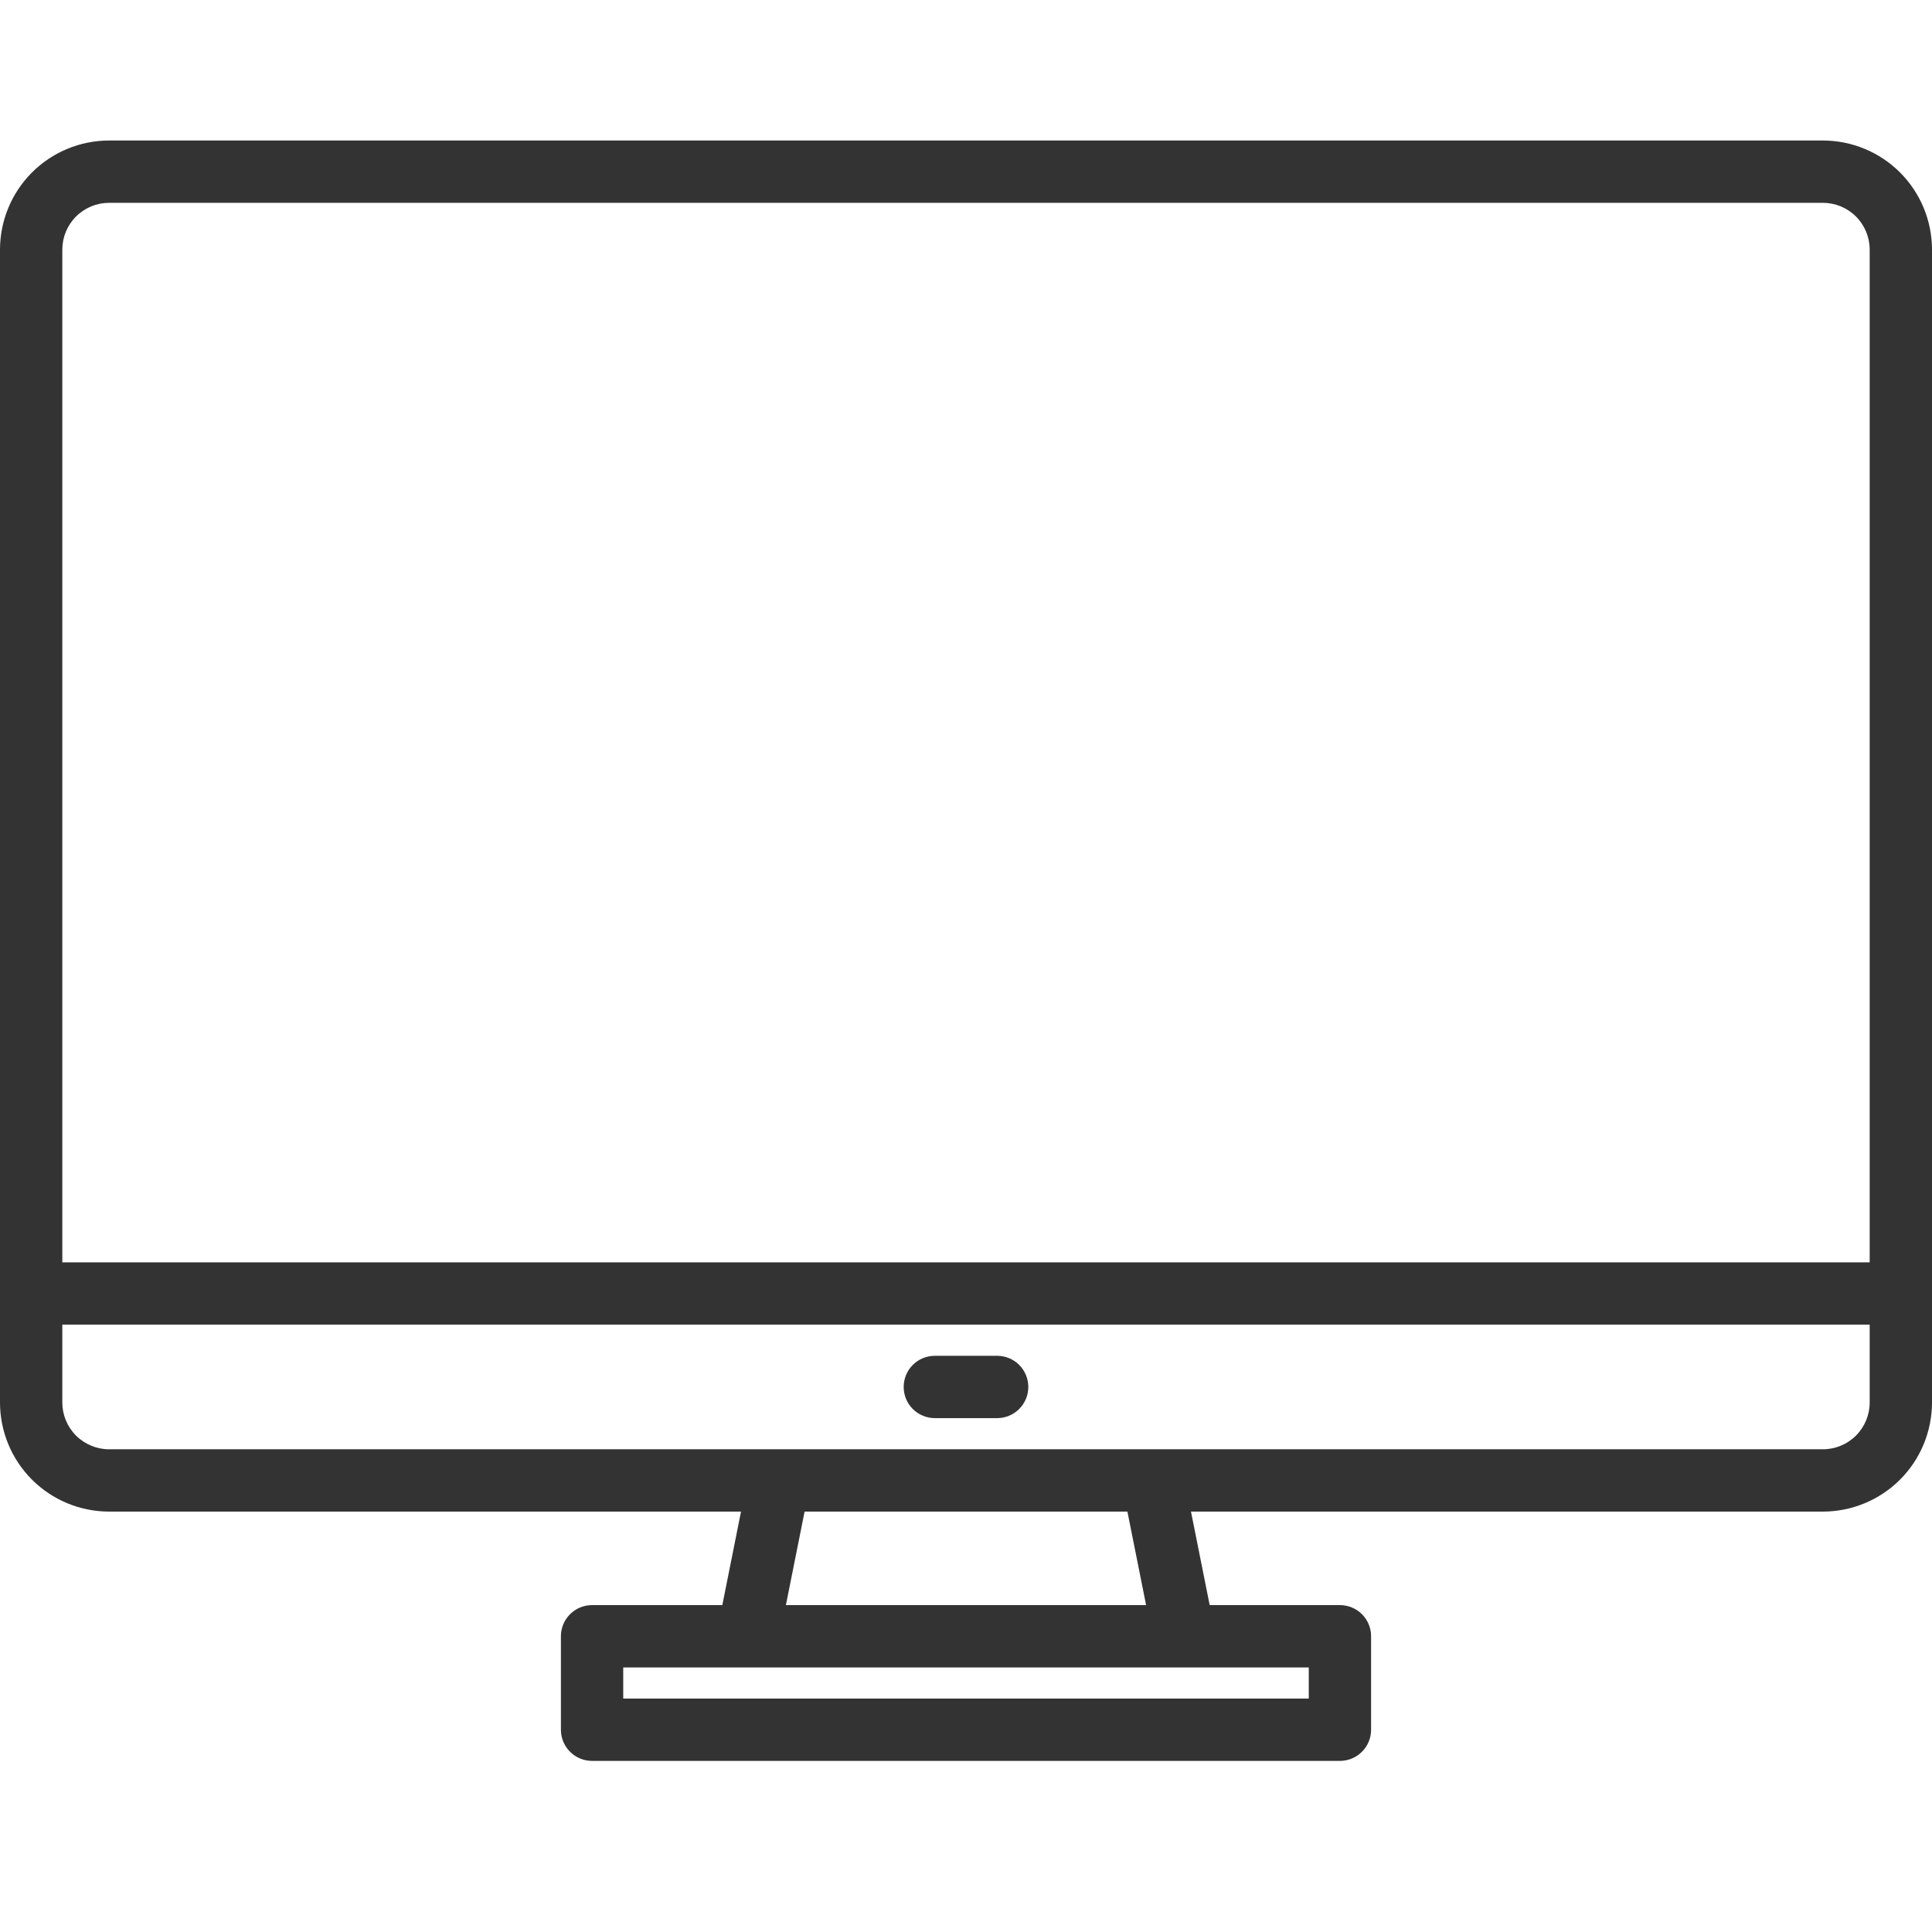 <?xml version="1.0" encoding="UTF-8"?>
<svg width="55px" height="55px" viewBox="0 0 55 55" version="1.1" xmlns="http://www.w3.org/2000/svg" xmlns:xlink="http://www.w3.org/1999/xlink">
    <title>recruit-index_flow_icon--3</title>
    <g id="Page-1" stroke="none" stroke-width="1" fill="none" fill-rule="evenodd">
        <g id="Group-1" transform="translate(0, 4)" fill="#333333" fill-rule="nonzero">
            <path d="M51.895,0 L3.105,0 C2.282,0.001 1.492,0.328 0.91,0.91 C0.328,1.492 0.001,2.282 0,3.105 L0,35.927 C0.001,36.751 0.328,37.54 0.91,38.122 C1.492,38.704 2.282,39.031 3.105,39.032 L21.095,39.032 L20.563,41.694 L16.855,41.694 C16.62,41.694 16.394,41.787 16.228,41.953 C16.061,42.12 15.968,42.345 15.968,42.581 L15.968,45.242 C15.968,45.477 16.061,45.703 16.228,45.869 C16.394,46.036 16.62,46.129 16.855,46.129 L38.145,46.129 C38.38,46.129 38.606,46.036 38.772,45.869 C38.939,45.703 39.032,45.477 39.032,45.242 L39.032,42.581 C39.032,42.345 38.939,42.12 38.772,41.953 C38.606,41.787 38.38,41.694 38.145,41.694 L34.437,41.694 L33.905,39.032 L51.895,39.032 C52.718,39.031 53.508,38.704 54.09,38.122 C54.672,37.54 54.999,36.751 55,35.927 L55,3.105 C54.999,2.282 54.672,1.492 54.09,0.91 C53.508,0.328 52.718,0.001 51.895,0 Z M37.258,43.468 L37.258,44.355 L17.742,44.355 L17.742,43.468 L37.258,43.468 Z M22.373,41.694 L22.905,39.032 L32.095,39.032 L32.627,41.694 L22.373,41.694 Z M53.226,35.927 C53.226,36.28 53.085,36.618 52.836,36.868 C52.586,37.117 52.248,37.258 51.895,37.258 L3.105,37.258 C2.752,37.258 2.414,37.117 2.164,36.868 C1.915,36.618 1.774,36.28 1.774,35.927 L1.774,33.71 L53.226,33.71 L53.226,35.927 Z M53.226,31.936 L1.774,31.936 L1.774,3.105 C1.774,2.752 1.915,2.414 2.164,2.164 C2.414,1.915 2.752,1.774 3.105,1.774 L51.895,1.774 C52.248,1.774 52.586,1.915 52.836,2.164 C53.085,2.414 53.226,2.752 53.226,3.105 L53.226,31.936 Z" id="Shape"></path>
            <path d="M28.387,34.597 L26.613,34.597 C26.377,34.597 26.152,34.69 25.985,34.856 C25.819,35.023 25.726,35.248 25.726,35.484 C25.726,35.719 25.819,35.945 25.985,36.111 C26.152,36.277 26.377,36.371 26.613,36.371 L28.387,36.371 C28.622,36.371 28.848,36.277 29.014,36.111 C29.18,35.945 29.274,35.719 29.274,35.484 C29.274,35.248 29.18,35.023 29.014,34.856 C28.848,34.69 28.622,34.597 28.387,34.597 Z" id="Path"></path>
        </g>
    </g>
</svg>